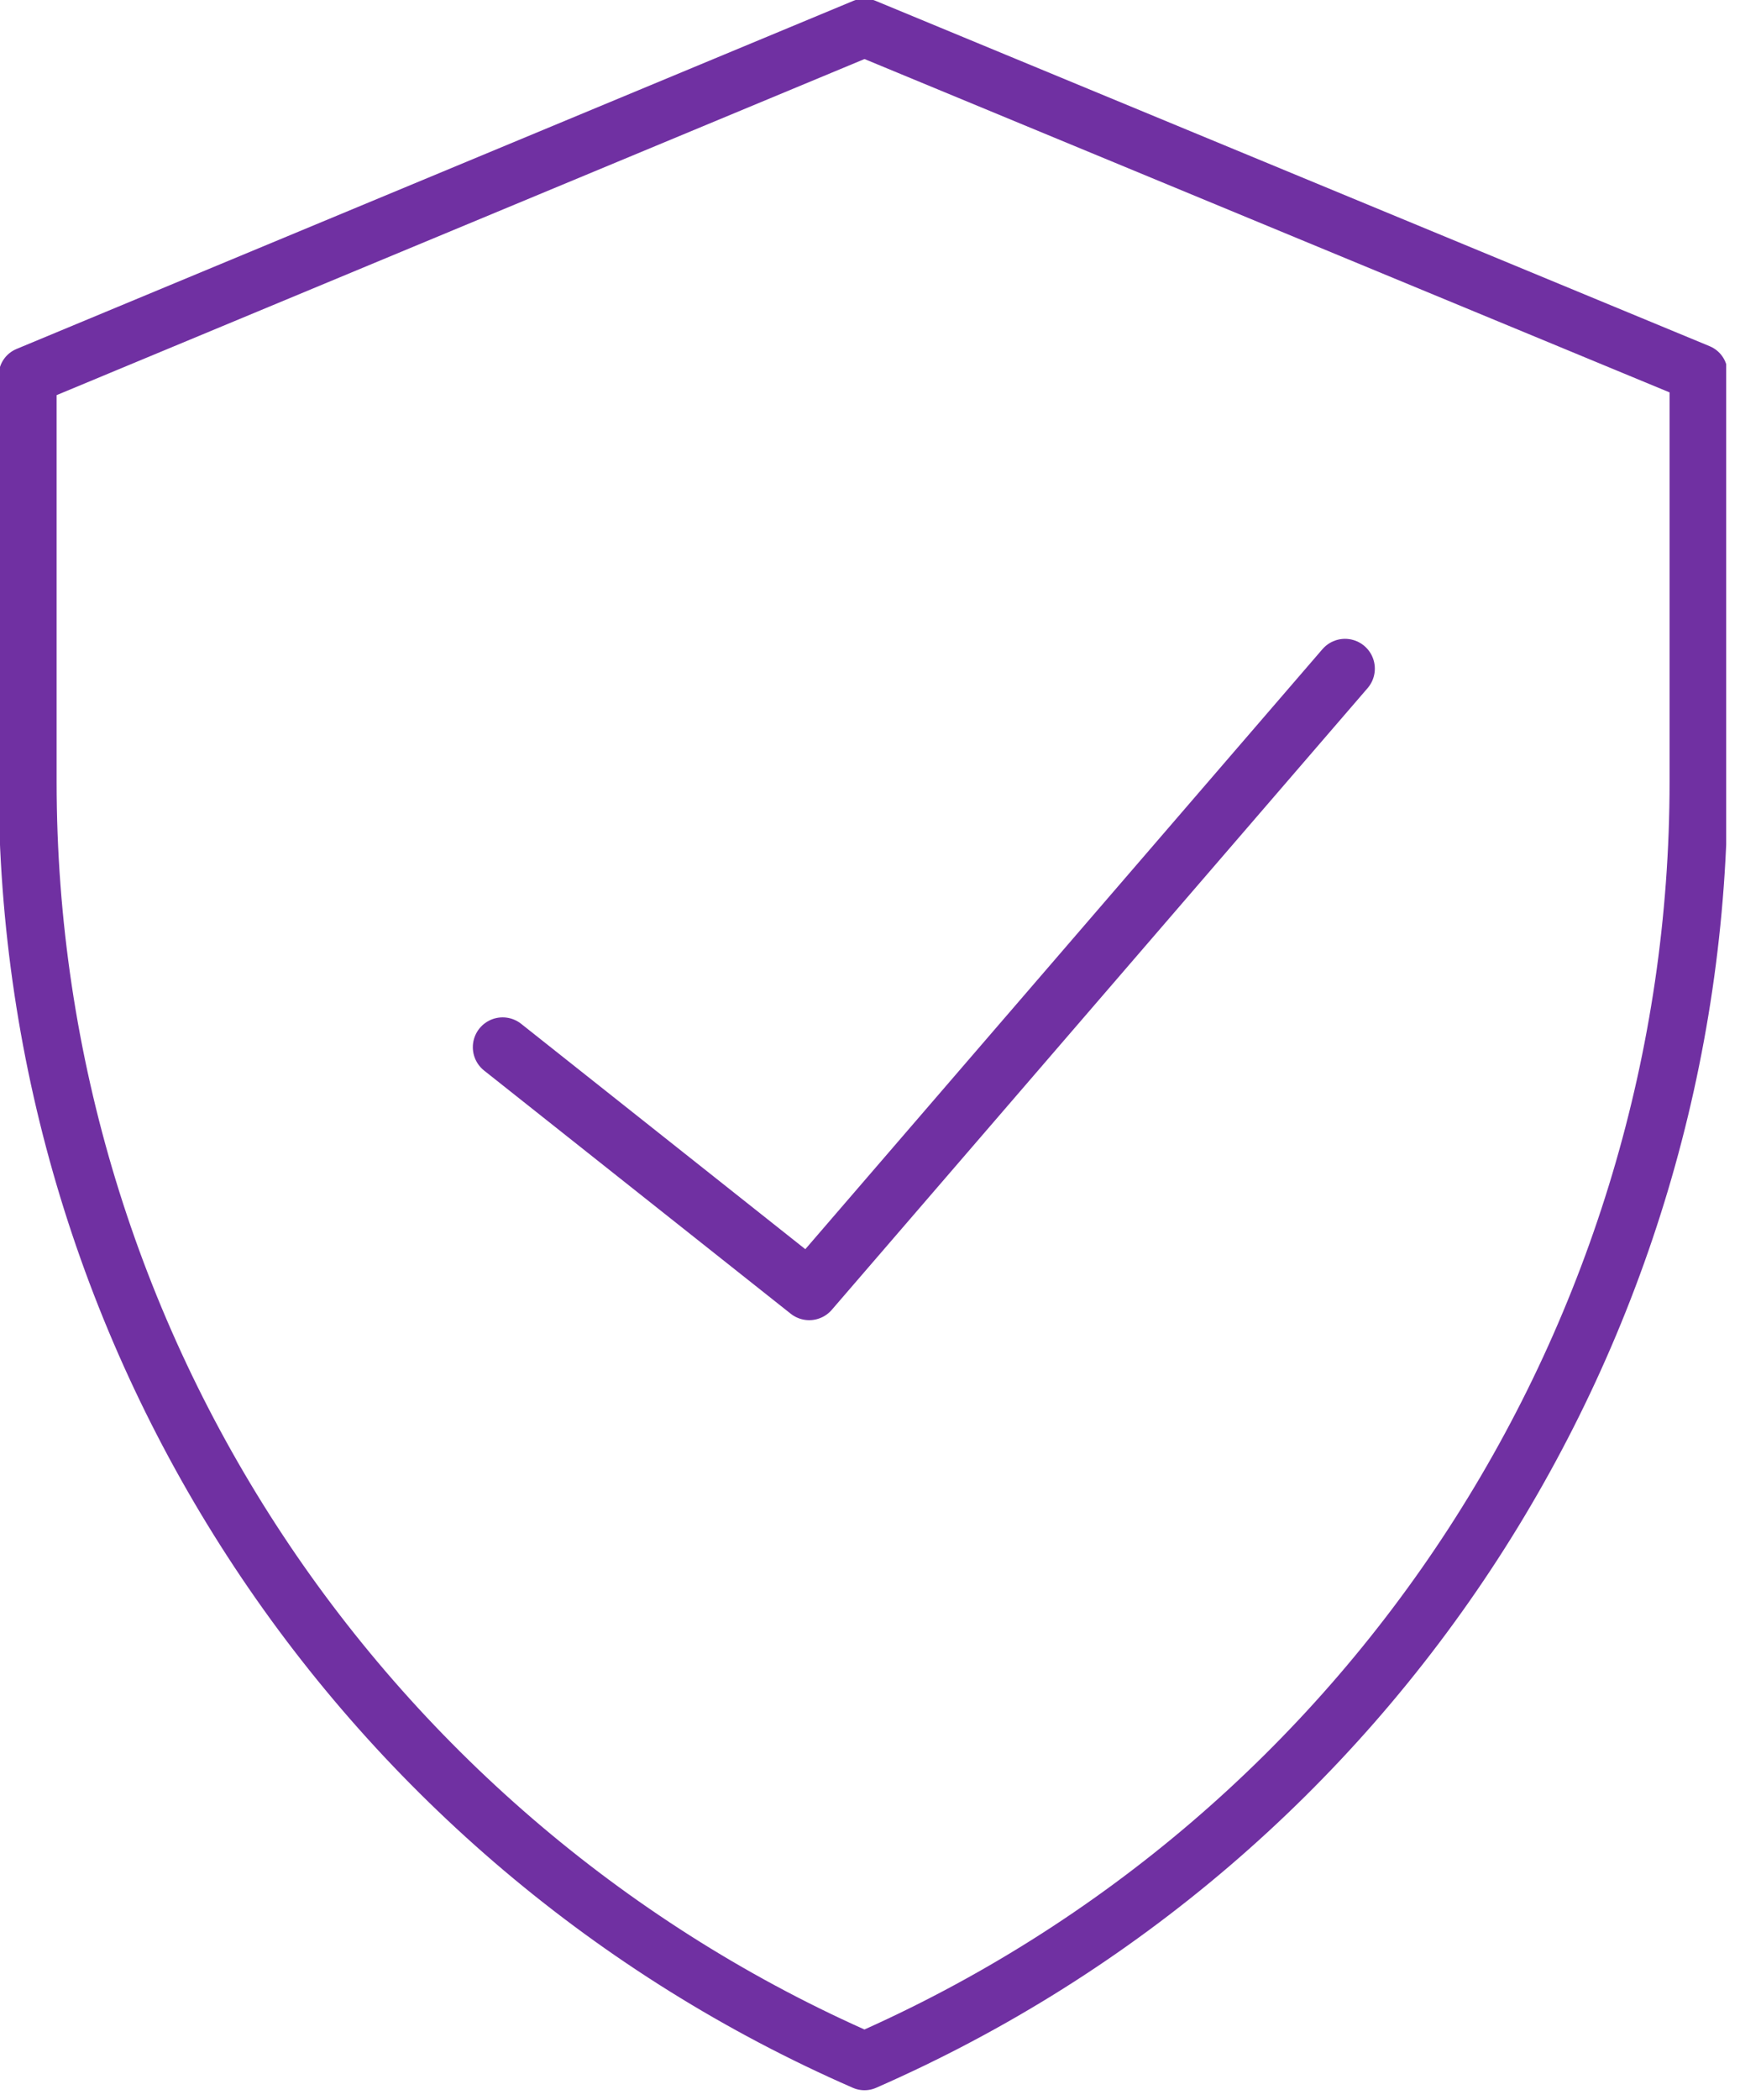<svg width="63" height="76" viewBox="0 0 63 76" fill="none" xmlns="http://www.w3.org/2000/svg">
<g clip-path="url(#clip0_1065_86)">
<path d="M61.5 28.3C61.5 48.2 49.8 66.5 31.3 74.6C13.2 66.7 1 48.7 1 28.3V13.6L31.3 1L61.5 13.5V28.3Z" stroke="#7030A2" stroke-width="2.1" stroke-miterlimit="10" stroke-linecap="round" stroke-linejoin="round"/>
<path d="M48.699 24.2L29.299 46.7L18.199 37.9" stroke="#7030A2" stroke-width="2.159" stroke-miterlimit="10" stroke-linecap="round" stroke-linejoin="round"/>
</g>
<defs>
<clipPath id="clip0_1065_86">
<rect width="62.5" height="75.7" fill="white"/>
</clipPath>
</defs>
</svg>
